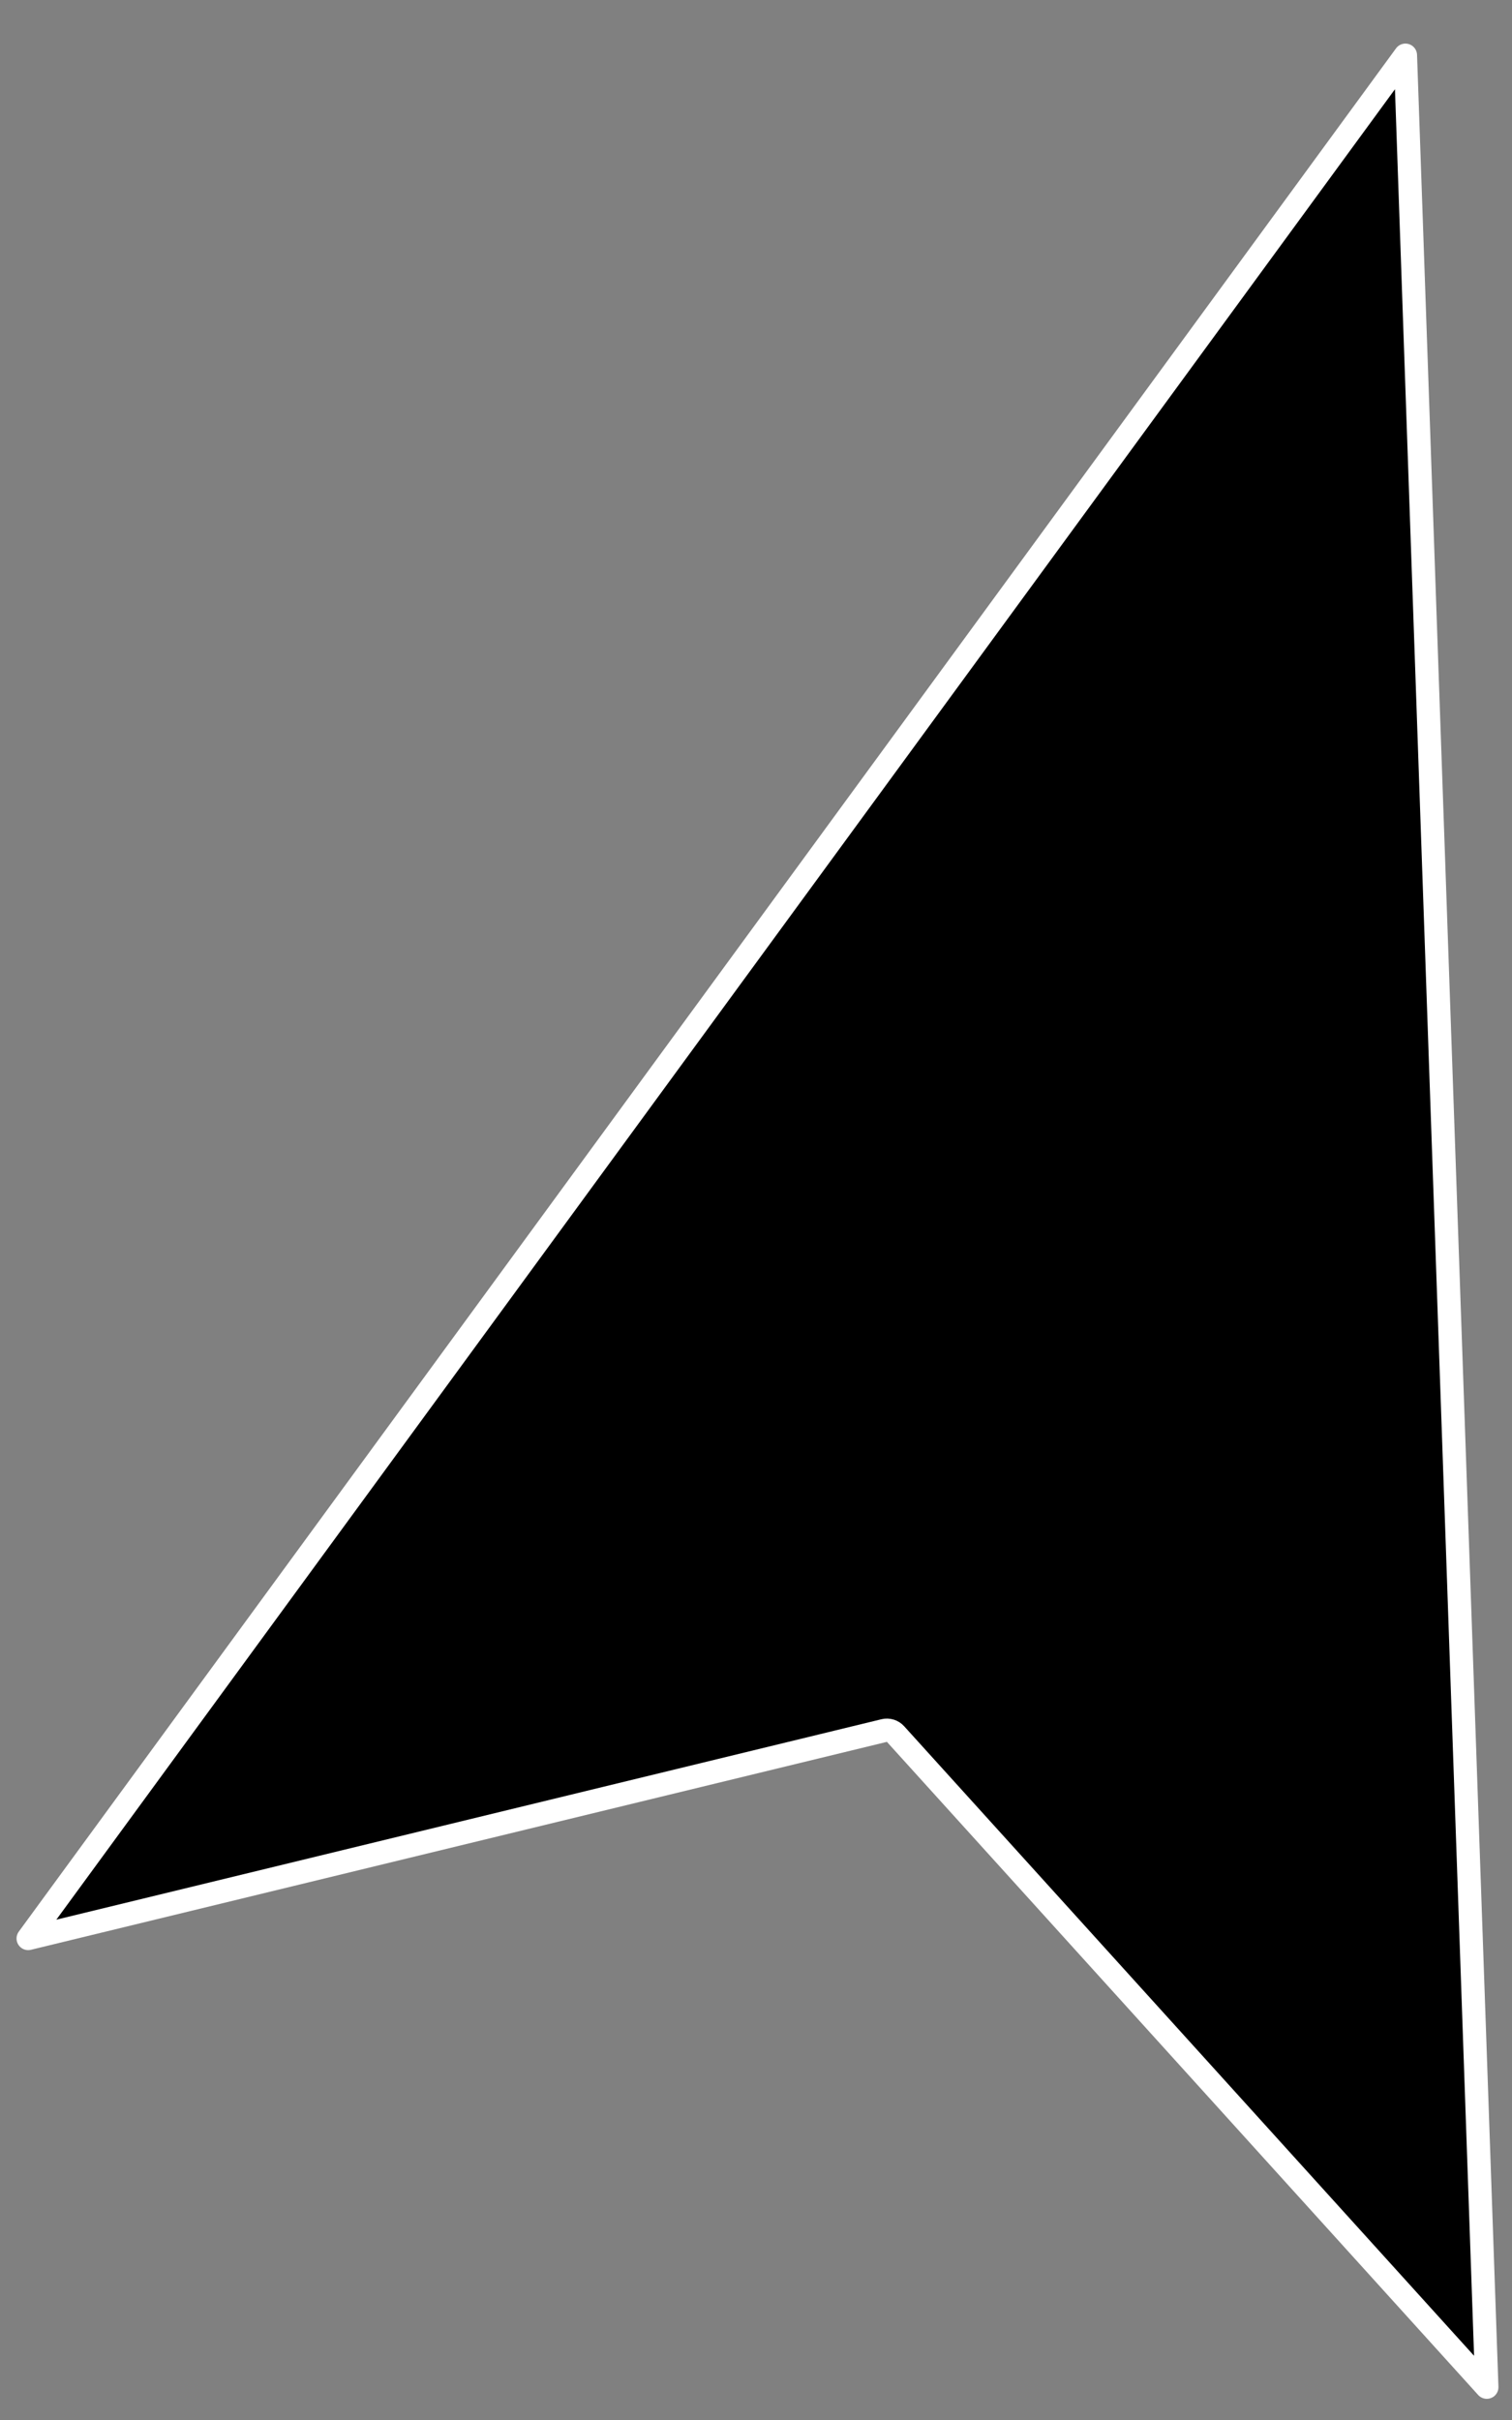 <?xml version="1.0" encoding="UTF-8"?> <svg xmlns="http://www.w3.org/2000/svg" width="65" height="104" viewBox="0 0 65 104" fill="none"><rect x="0" y="0" width="65" height="104" fill="#808080" stroke="none"/> <path d="M1.211 83.307L60.418 2.373L63.917 102.59L38.498 74.521C38.375 74.385 38.188 74.328 38.01 74.371L1.211 83.307Z" fill="black" stroke="white" stroke-linejoin="round"></path> </svg> 